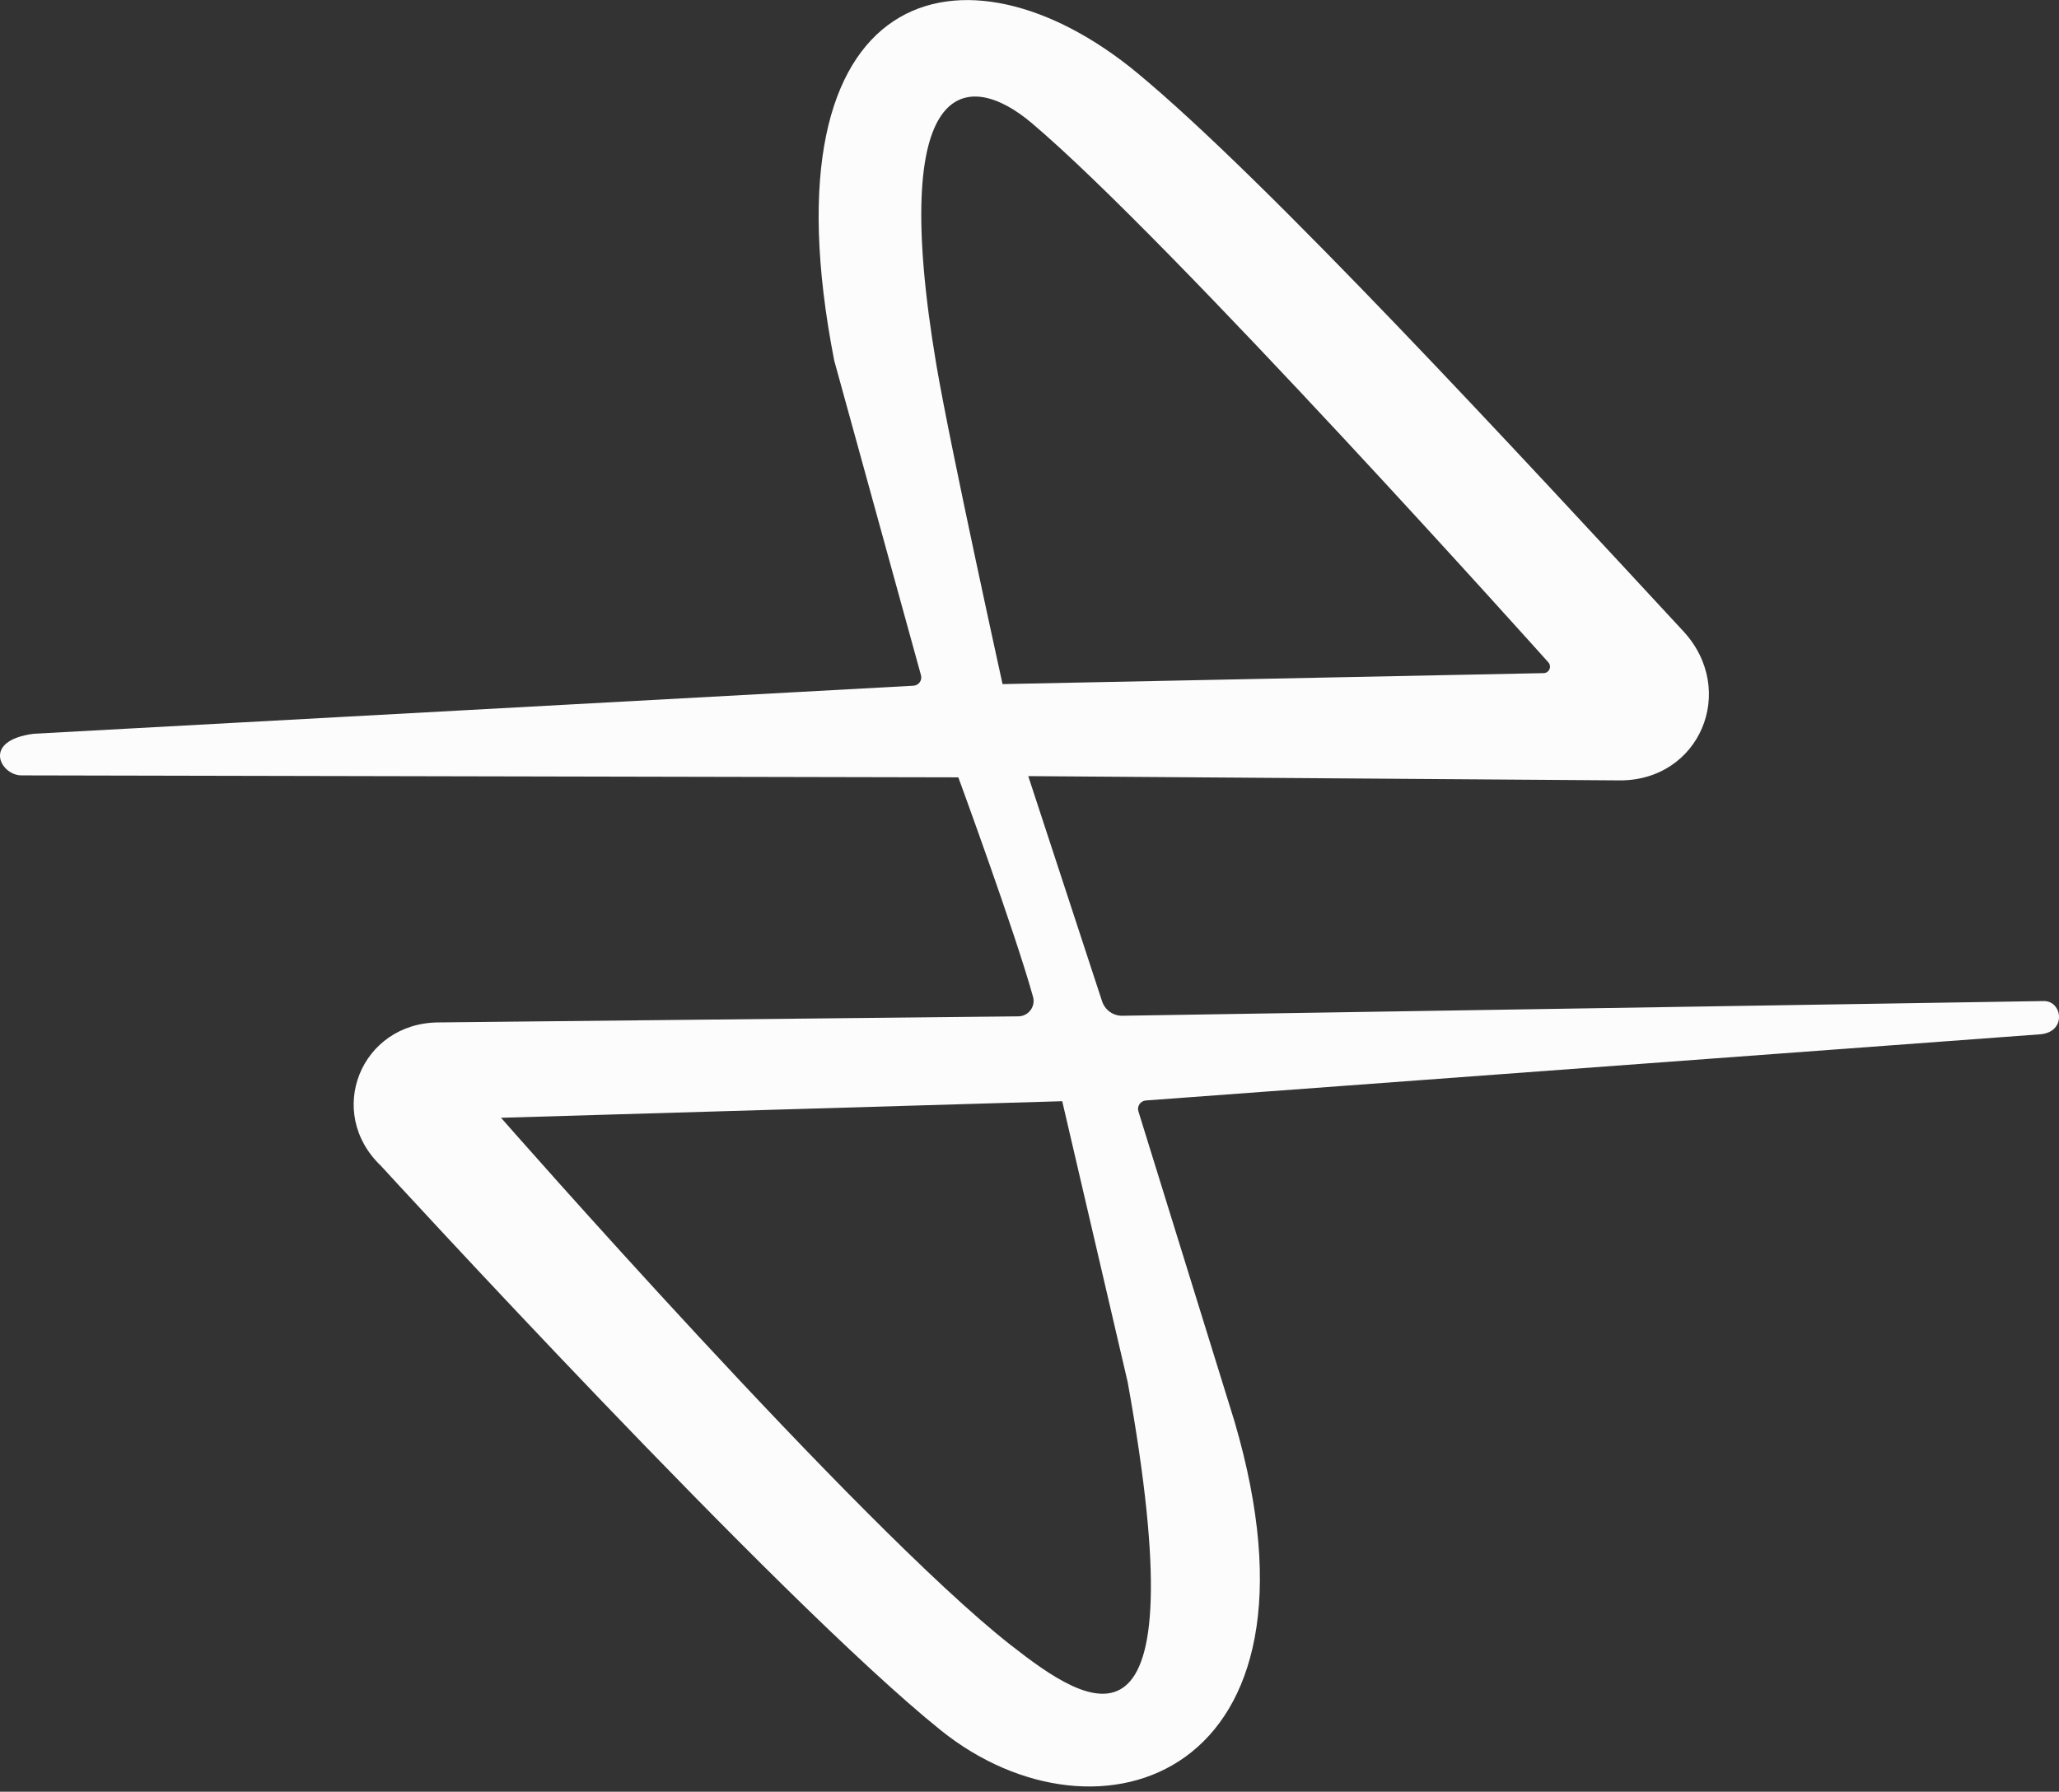 <svg width="370" height="322" viewBox="0 0 370 322" fill="none" xmlns="http://www.w3.org/2000/svg">
<rect x="0" y="0" width="370" height="322" fill="#333333" stroke="none"/>
<g clip-path="url(#clip0_17_60)">
<path d="M367.26 179.903L201.683 182.546C200.878 182.558 200.091 182.312 199.437 181.844C198.782 181.377 198.294 180.712 198.044 179.947L184.775 139.48L290.952 140.247C305.445 140.379 312.326 124.053 302.476 113.419C273.304 81.938 227.648 32.361 204.344 13.092C173.568 -12.335 136.564 -3.524 149.912 64.811L165.498 121.348C165.557 121.563 165.568 121.788 165.529 122.008C165.49 122.227 165.402 122.435 165.272 122.616C165.141 122.797 164.972 122.947 164.777 123.053C164.581 123.16 164.364 123.222 164.141 123.233L6.044 131.868C-3.383 133.11 0.132 139.304 3.797 139.348L172.211 139.7C172.211 139.7 182.379 167.401 185.63 179.128C185.747 179.538 185.767 179.97 185.69 180.389C185.612 180.808 185.438 181.204 185.182 181.545C184.926 181.887 184.595 182.164 184.214 182.356C183.833 182.548 183.413 182.649 182.987 182.652L78.775 183.745C64.828 183.85 58.37 199.903 68.467 209.533C68.467 209.533 139.894 287.533 169.066 310.96C197.26 333.621 240.599 319.401 221.841 255.454L204.573 199.736C204.504 199.518 204.486 199.288 204.519 199.062C204.552 198.836 204.636 198.621 204.764 198.432C204.892 198.243 205.06 198.086 205.258 197.971C205.455 197.857 205.676 197.788 205.903 197.771L366.643 185.877C371.427 185.463 370.617 179.859 367.26 179.903ZM168.282 65.674C159.471 13.577 173.806 12.335 185.366 22.088C210.3 43.119 278.211 119.004 278.211 119.004C278.367 119.168 278.472 119.373 278.513 119.595C278.554 119.817 278.529 120.046 278.443 120.254C278.356 120.462 278.21 120.641 278.024 120.768C277.837 120.895 277.618 120.965 277.392 120.969L180.159 122.943C180.159 122.943 170.828 80.617 168.282 65.674ZM181.612 295.63C154.255 274.15 90.035 200.881 90.035 200.881L190.881 197.903L202.643 248.388C215.551 319.903 195.674 306.661 181.621 295.63H181.612Z" fill="#FCFCFC"/>
</g>
<defs>
<clipPath id="clip0_17_60">
<rect width="370" height="321.057" fill="white"/>
</clipPath>
</defs>
</svg>
